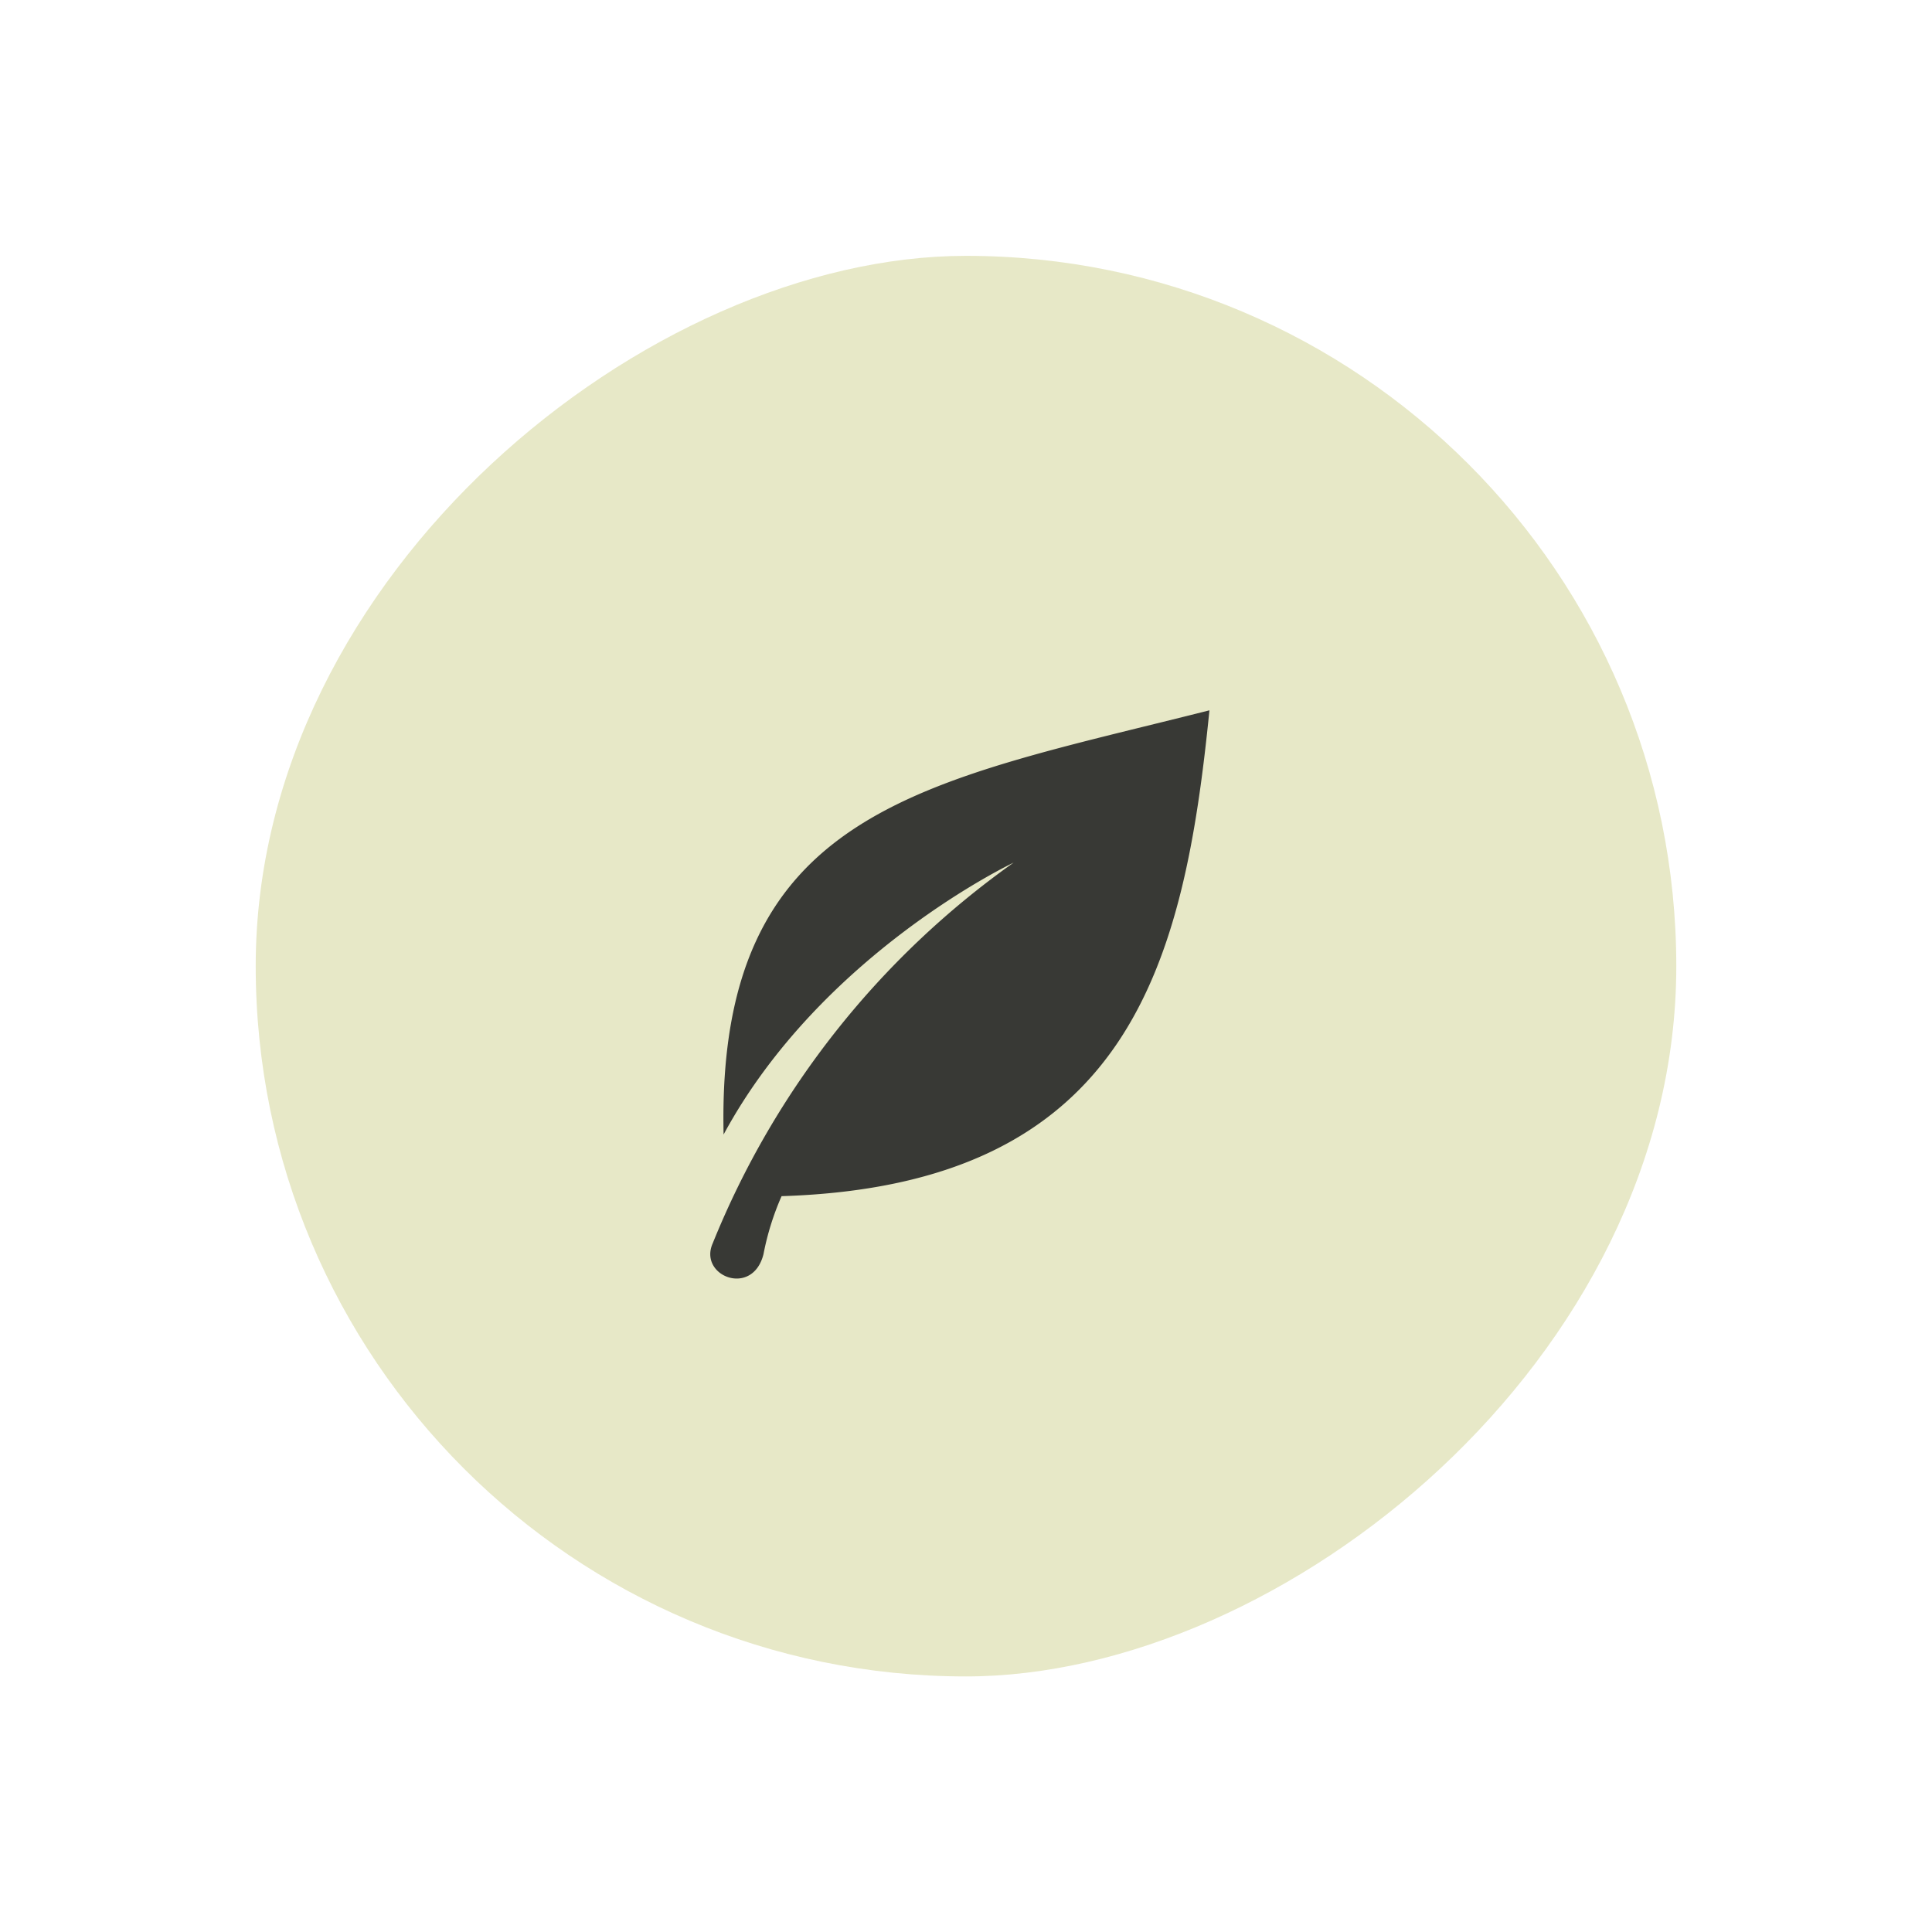 <svg xmlns="http://www.w3.org/2000/svg" xmlns:xlink="http://www.w3.org/1999/xlink" width="68" height="68" viewBox="0 0 68 68">
  <defs>
    <filter id="Rectangle_140625" x="0" y="0" width="68" height="68" filterUnits="userSpaceOnUse">
      <feOffset input="SourceAlpha"/>
      <feGaussianBlur stdDeviation="3" result="blur"/>
      <feFlood flood-color="#89b36c" flood-opacity="0.608"/>
      <feComposite operator="in" in2="blur"/>
      <feComposite in="SourceGraphic"/>
    </filter>
    <clipPath id="clip-path">
      <rect id="Rectangle_138933" data-name="Rectangle 138933" width="17.568" height="20" fill="#383935"/>
    </clipPath>
  </defs>
  <g id="Group_90821" data-name="Group 90821" transform="translate(-67 -5005.895)">
    <g transform="matrix(1, 0, 0, 1, 67, 5005.9)" filter="url(#Rectangle_140625)">
      <rect id="Rectangle_140625-2" data-name="Rectangle 140625" width="50" height="50" rx="25" transform="translate(9 59) rotate(-90)" fill="#e7e8c7"/>
    </g>
    <g id="Group_90812" data-name="Group 90812" transform="translate(92 5030.896)">
      <g id="Group_66026" data-name="Group 66026" transform="translate(0 0)" clip-path="url(#clip-path)">
        <path id="Path_8292" data-name="Path 8292" d="M.468,14.931C.211,3.446,7.487,2.551,17.568,0c-.893,8.933-2.808,16.717-15.059,17.1a9.525,9.525,0,0,0-.637,2.043c-.385,1.53-2.3.765-1.786-.385A30.35,30.35,0,0,1,10.677,5.36S3.914,8.551.468,14.931" transform="translate(0 0)" fill="#383935" fill-rule="evenodd"/>
      </g>
    </g>
  </g>
</svg>

